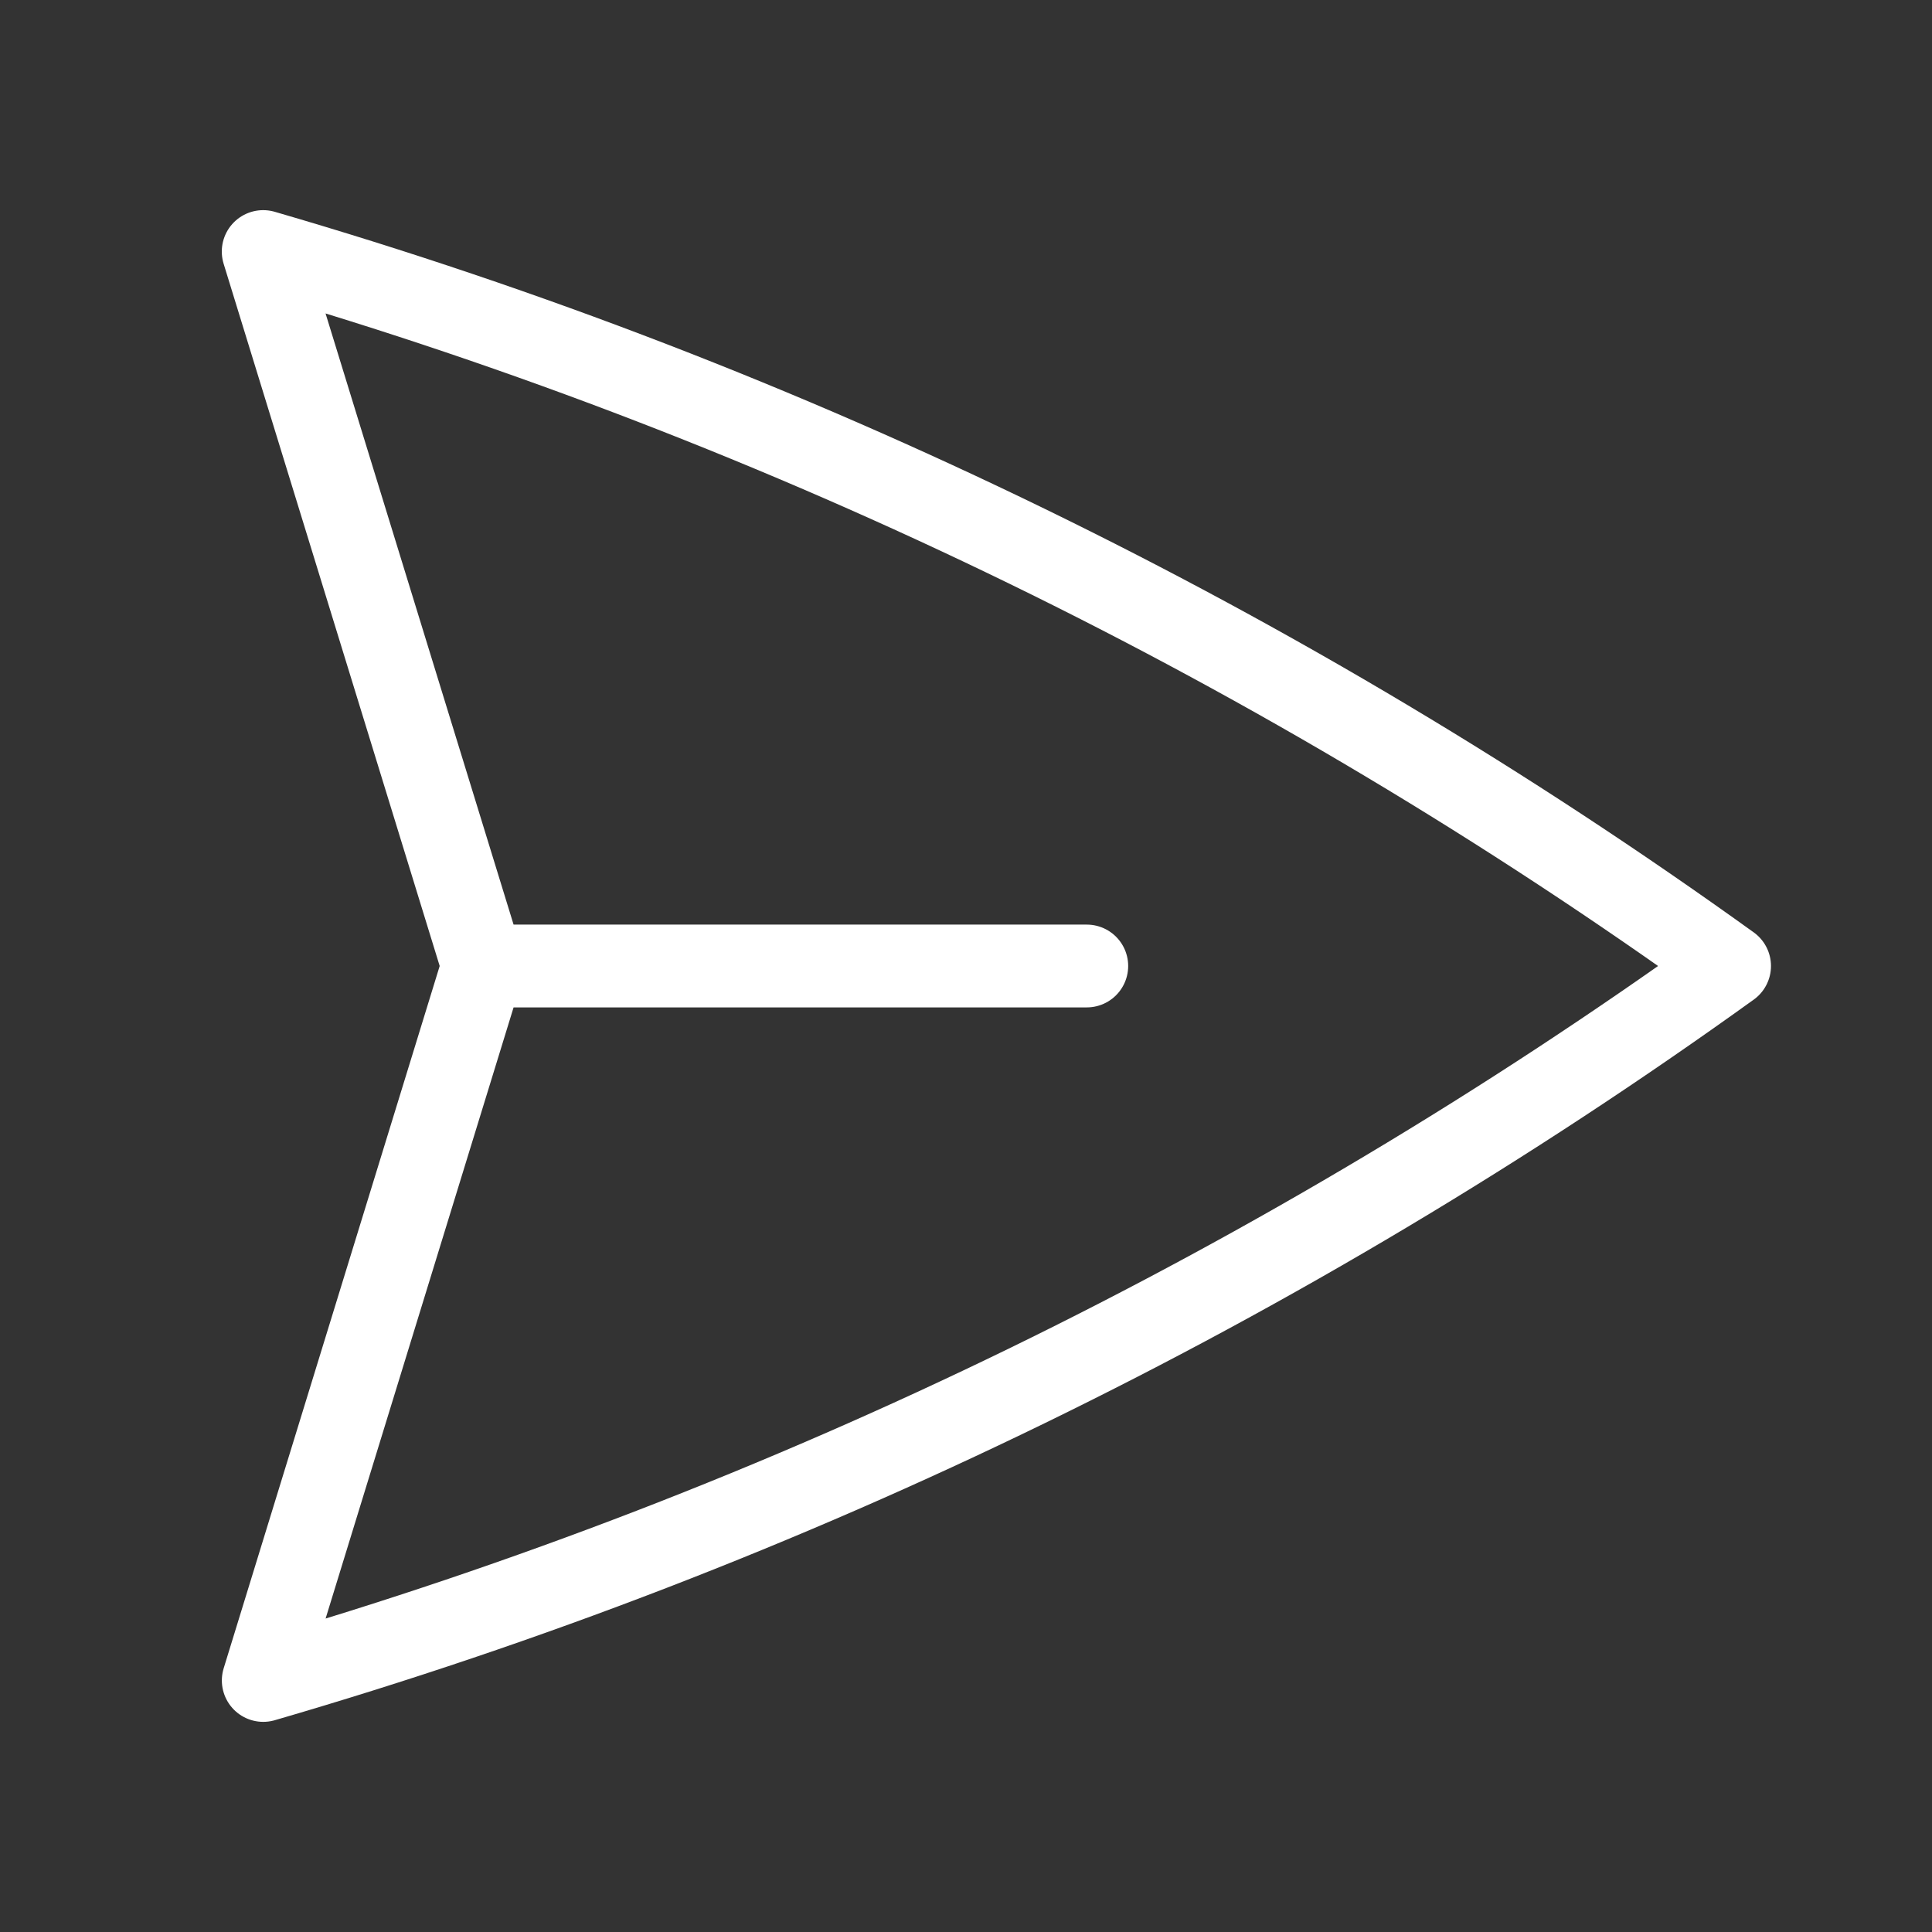 <svg width="35" height="35" viewBox="0 0 35 35" fill="none" xmlns="http://www.w3.org/2000/svg">
<rect x="0" y="0" width="35" height="35" fill="#333333" stroke="none"/>
<path d="M8.75 17.5L4.768 4.557C14.295 7.328 23.279 11.705 31.333 17.5C23.279 23.295 14.296 27.672 4.769 30.443L8.75 17.5ZM8.75 17.5H19.688" stroke="white" stroke-width="1.5" stroke-linecap="round" stroke-linejoin="round"/>
</svg>
